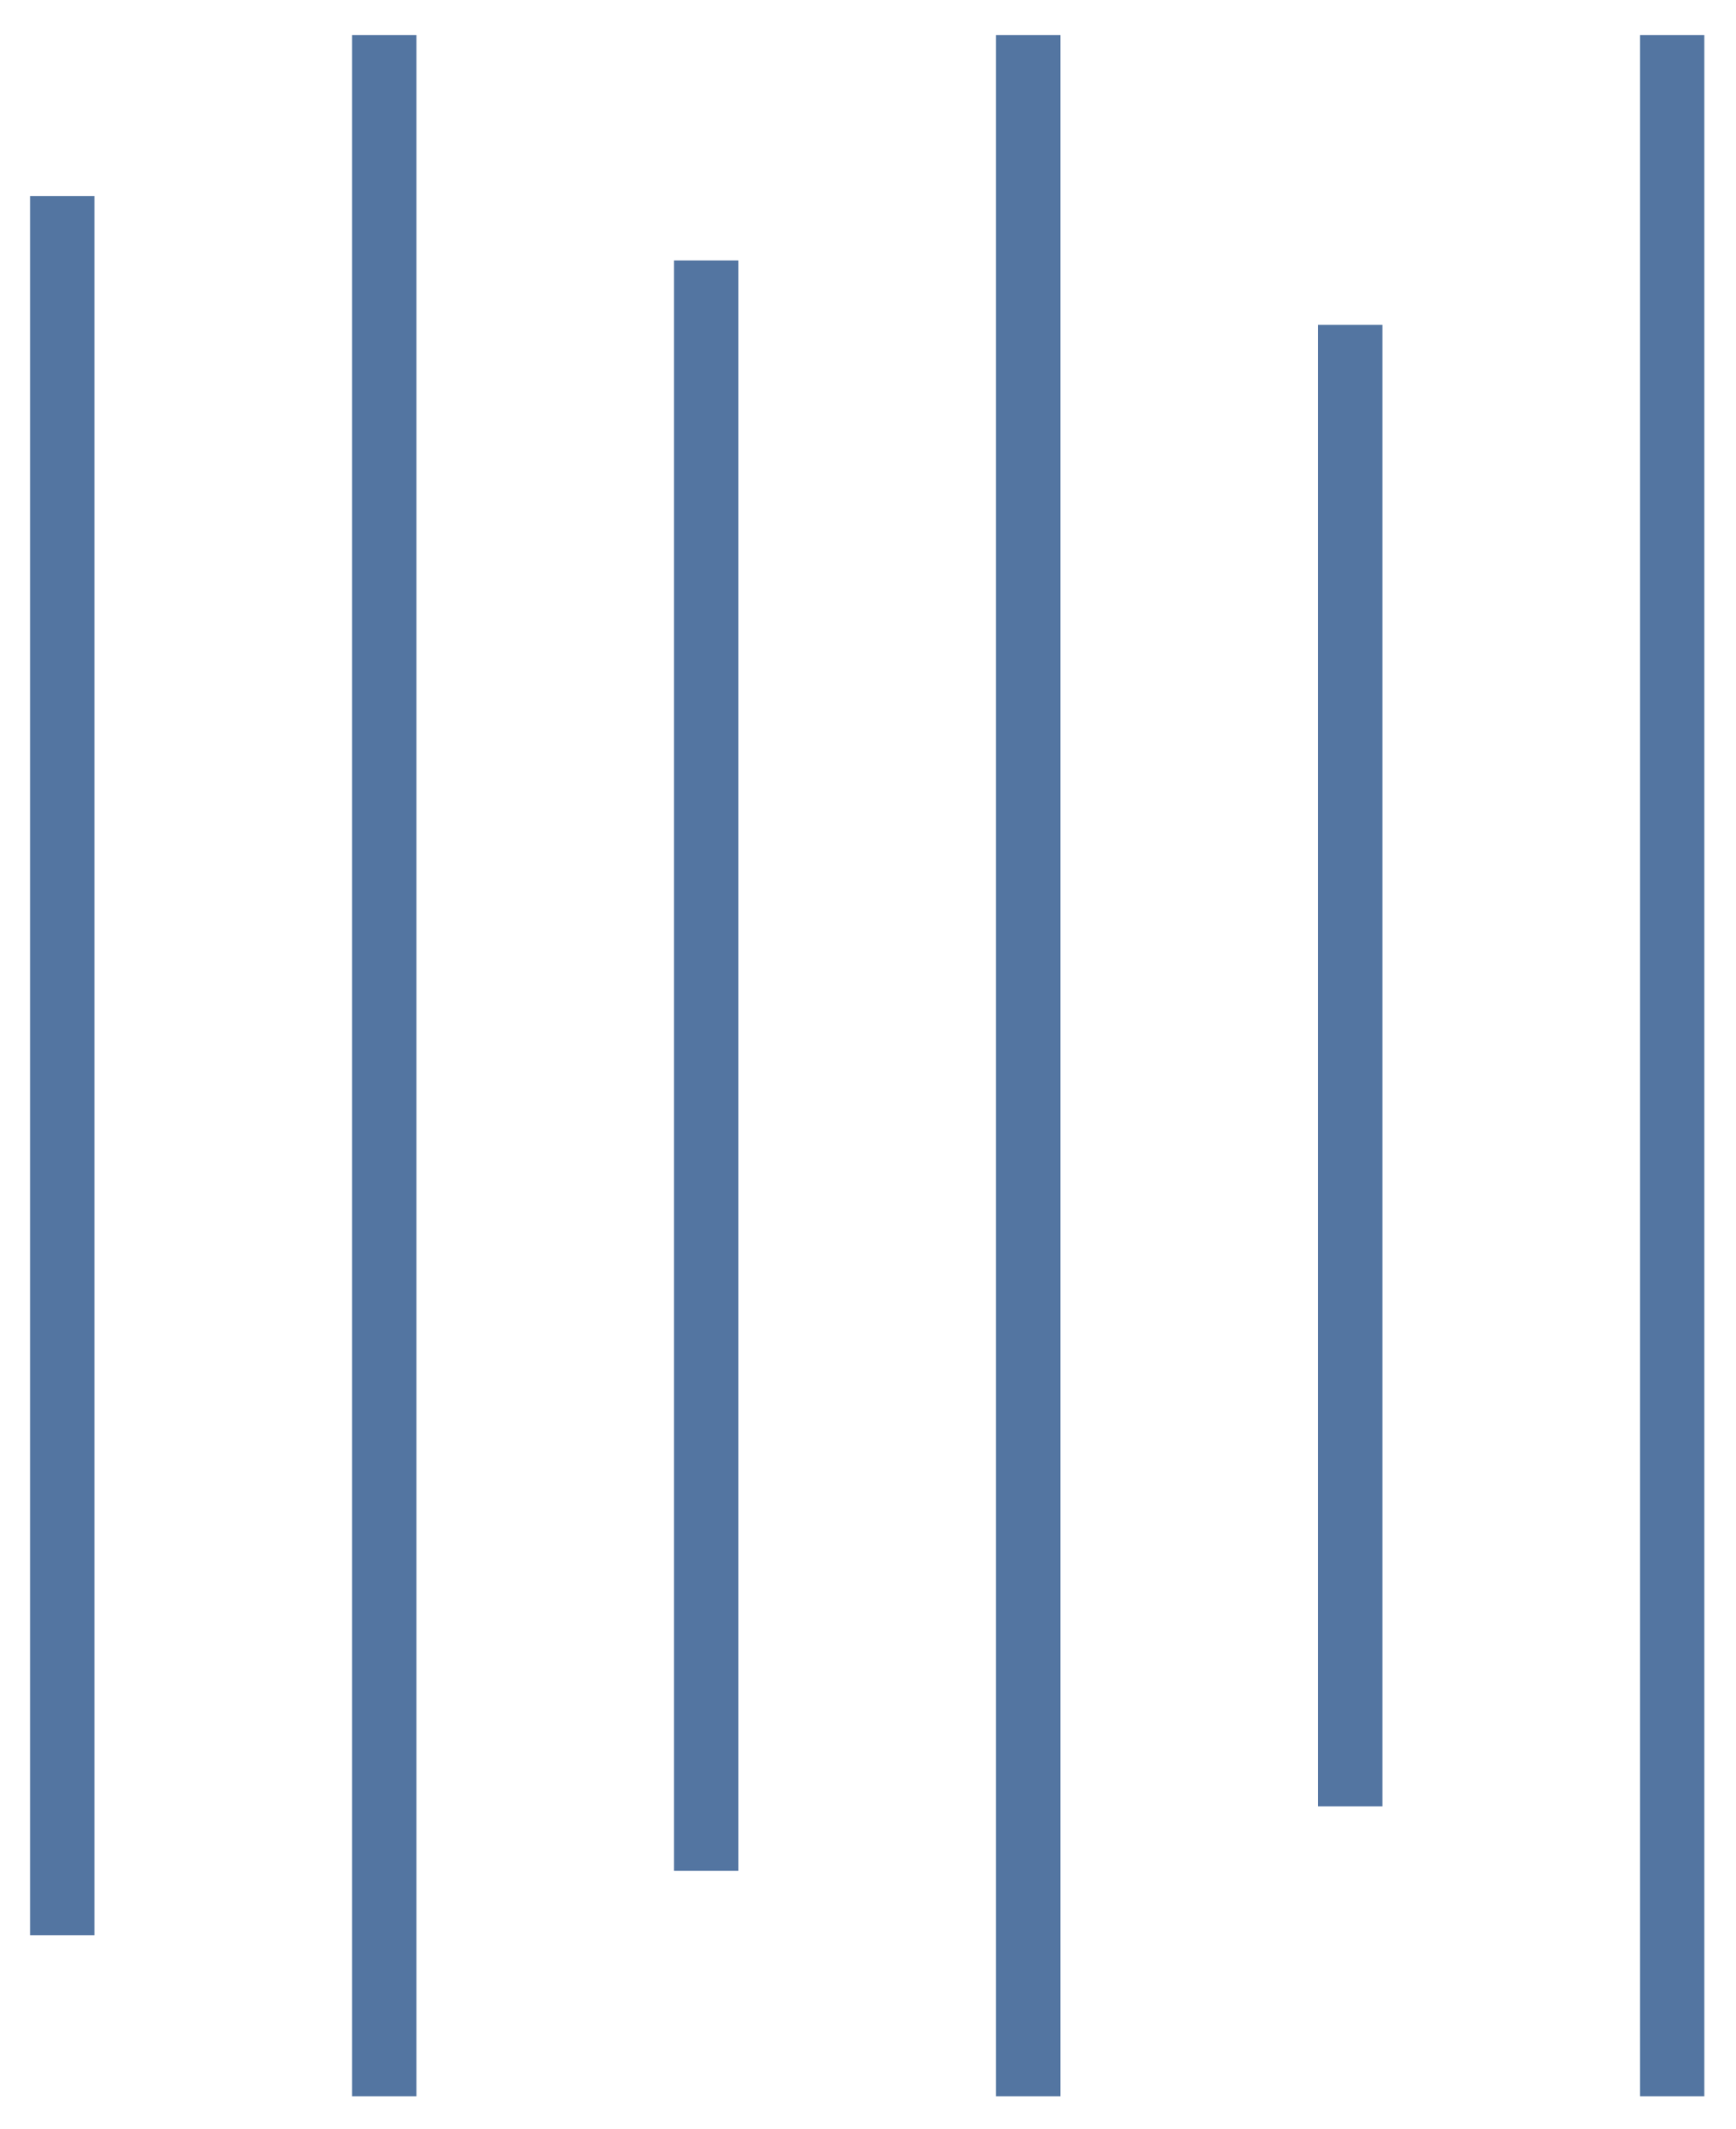 <svg width="31" height="38" viewBox="0 0 31 38" fill="none" xmlns="http://www.w3.org/2000/svg">
<path d="M30.434 0.625L30.434 37.421L29.285 37.421L29.285 0.625L30.434 0.625Z" fill="#5375A1"/>
<path d="M24.685 5.799L24.685 32.247L23.535 32.247L23.535 5.799L24.685 5.799Z" fill="#5375A1"/>
<path d="M18.936 0.625L18.936 37.421L17.786 37.421L17.786 0.625L18.936 0.625Z" fill="#5375A1"/>
<path d="M13.186 4.649L13.186 33.397L12.036 33.397L12.036 4.649L13.186 4.649Z" fill="#5375A1"/>
<path d="M7.437 0.625L7.437 37.421L6.287 37.421L6.287 0.625L7.437 0.625Z" fill="#5375A1"/>
<path d="M1.687 3.499L1.687 34.546L0.537 34.546L0.537 3.499L1.687 3.499Z" fill="#5375A1"/>
</svg>
